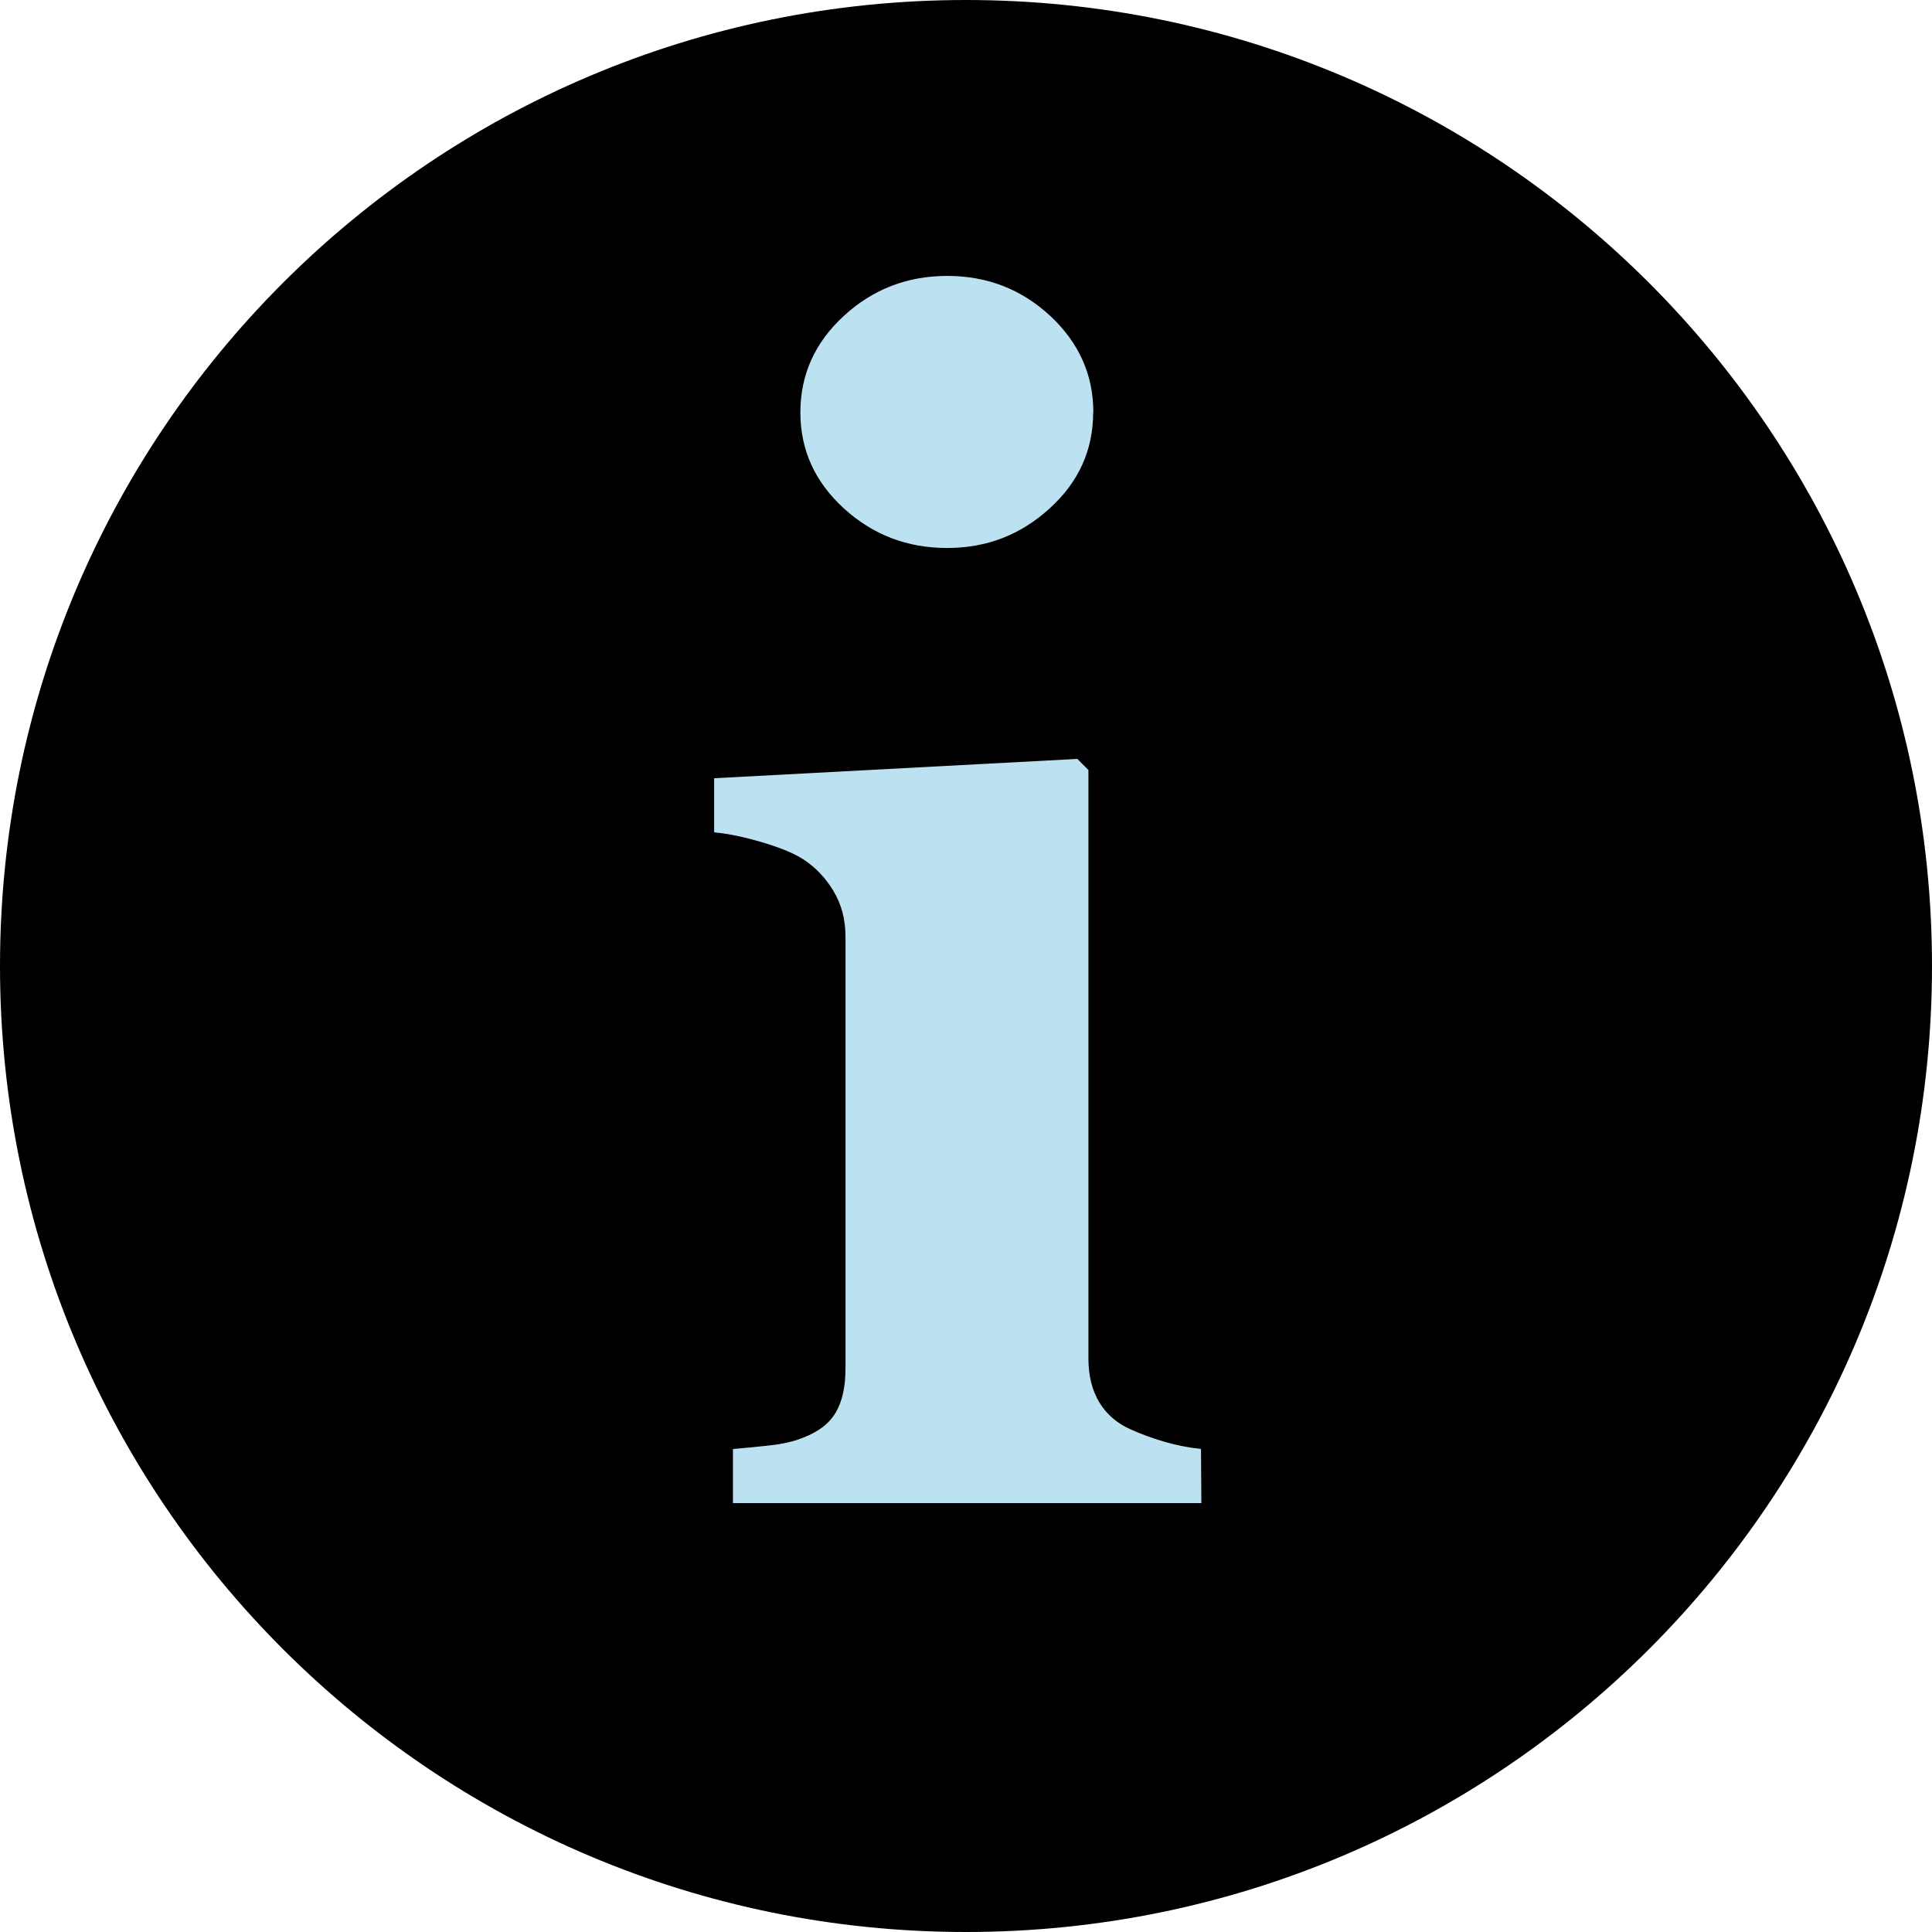 <svg fill="none" height="11" viewBox="0 0 11 11" width="11" xmlns="http://www.w3.org/2000/svg"><path d="m5.5 11c3.038 0 5.5-2.462 5.5-5.5s-2.462-5.5-5.5-5.5-5.5 2.462-5.5 5.5 2.462 5.5 5.5 5.5z" fill="#000"/><g fill="#bce2f1"><path d="m6.84 8.558h-2.667v-.308c.073-.006.145-.013.215-.021s.131-.022.181-.042c.09-.034.153-.082.19-.146.037-.063.055-.147.055-.251v-2.456c0-.098-.023-.185-.068-.26-.045-.075-.101-.134-.169-.179-.051-.034-.127-.066-.23-.097-.103-.031-.196-.051-.281-.059v-.308l2.068-.11.063.063v3.351c0 .098.021.182.063.251.042.069.103.12.181.154.056.025.118.048.186.068.068.02.138.034.211.042z"/><path d="m6.224 2.348c0 .214-.082.396-.247.546-.165.151-.359.226-.584.226-.228 0-.424-.075-.589-.226-.165-.151-.247-.333-.247-.546 0-.214.082-.397.247-.549.165-.152.361-.228.589-.228s.423.076.587.228c.163.152.245.335.245.549z"/></g></svg>